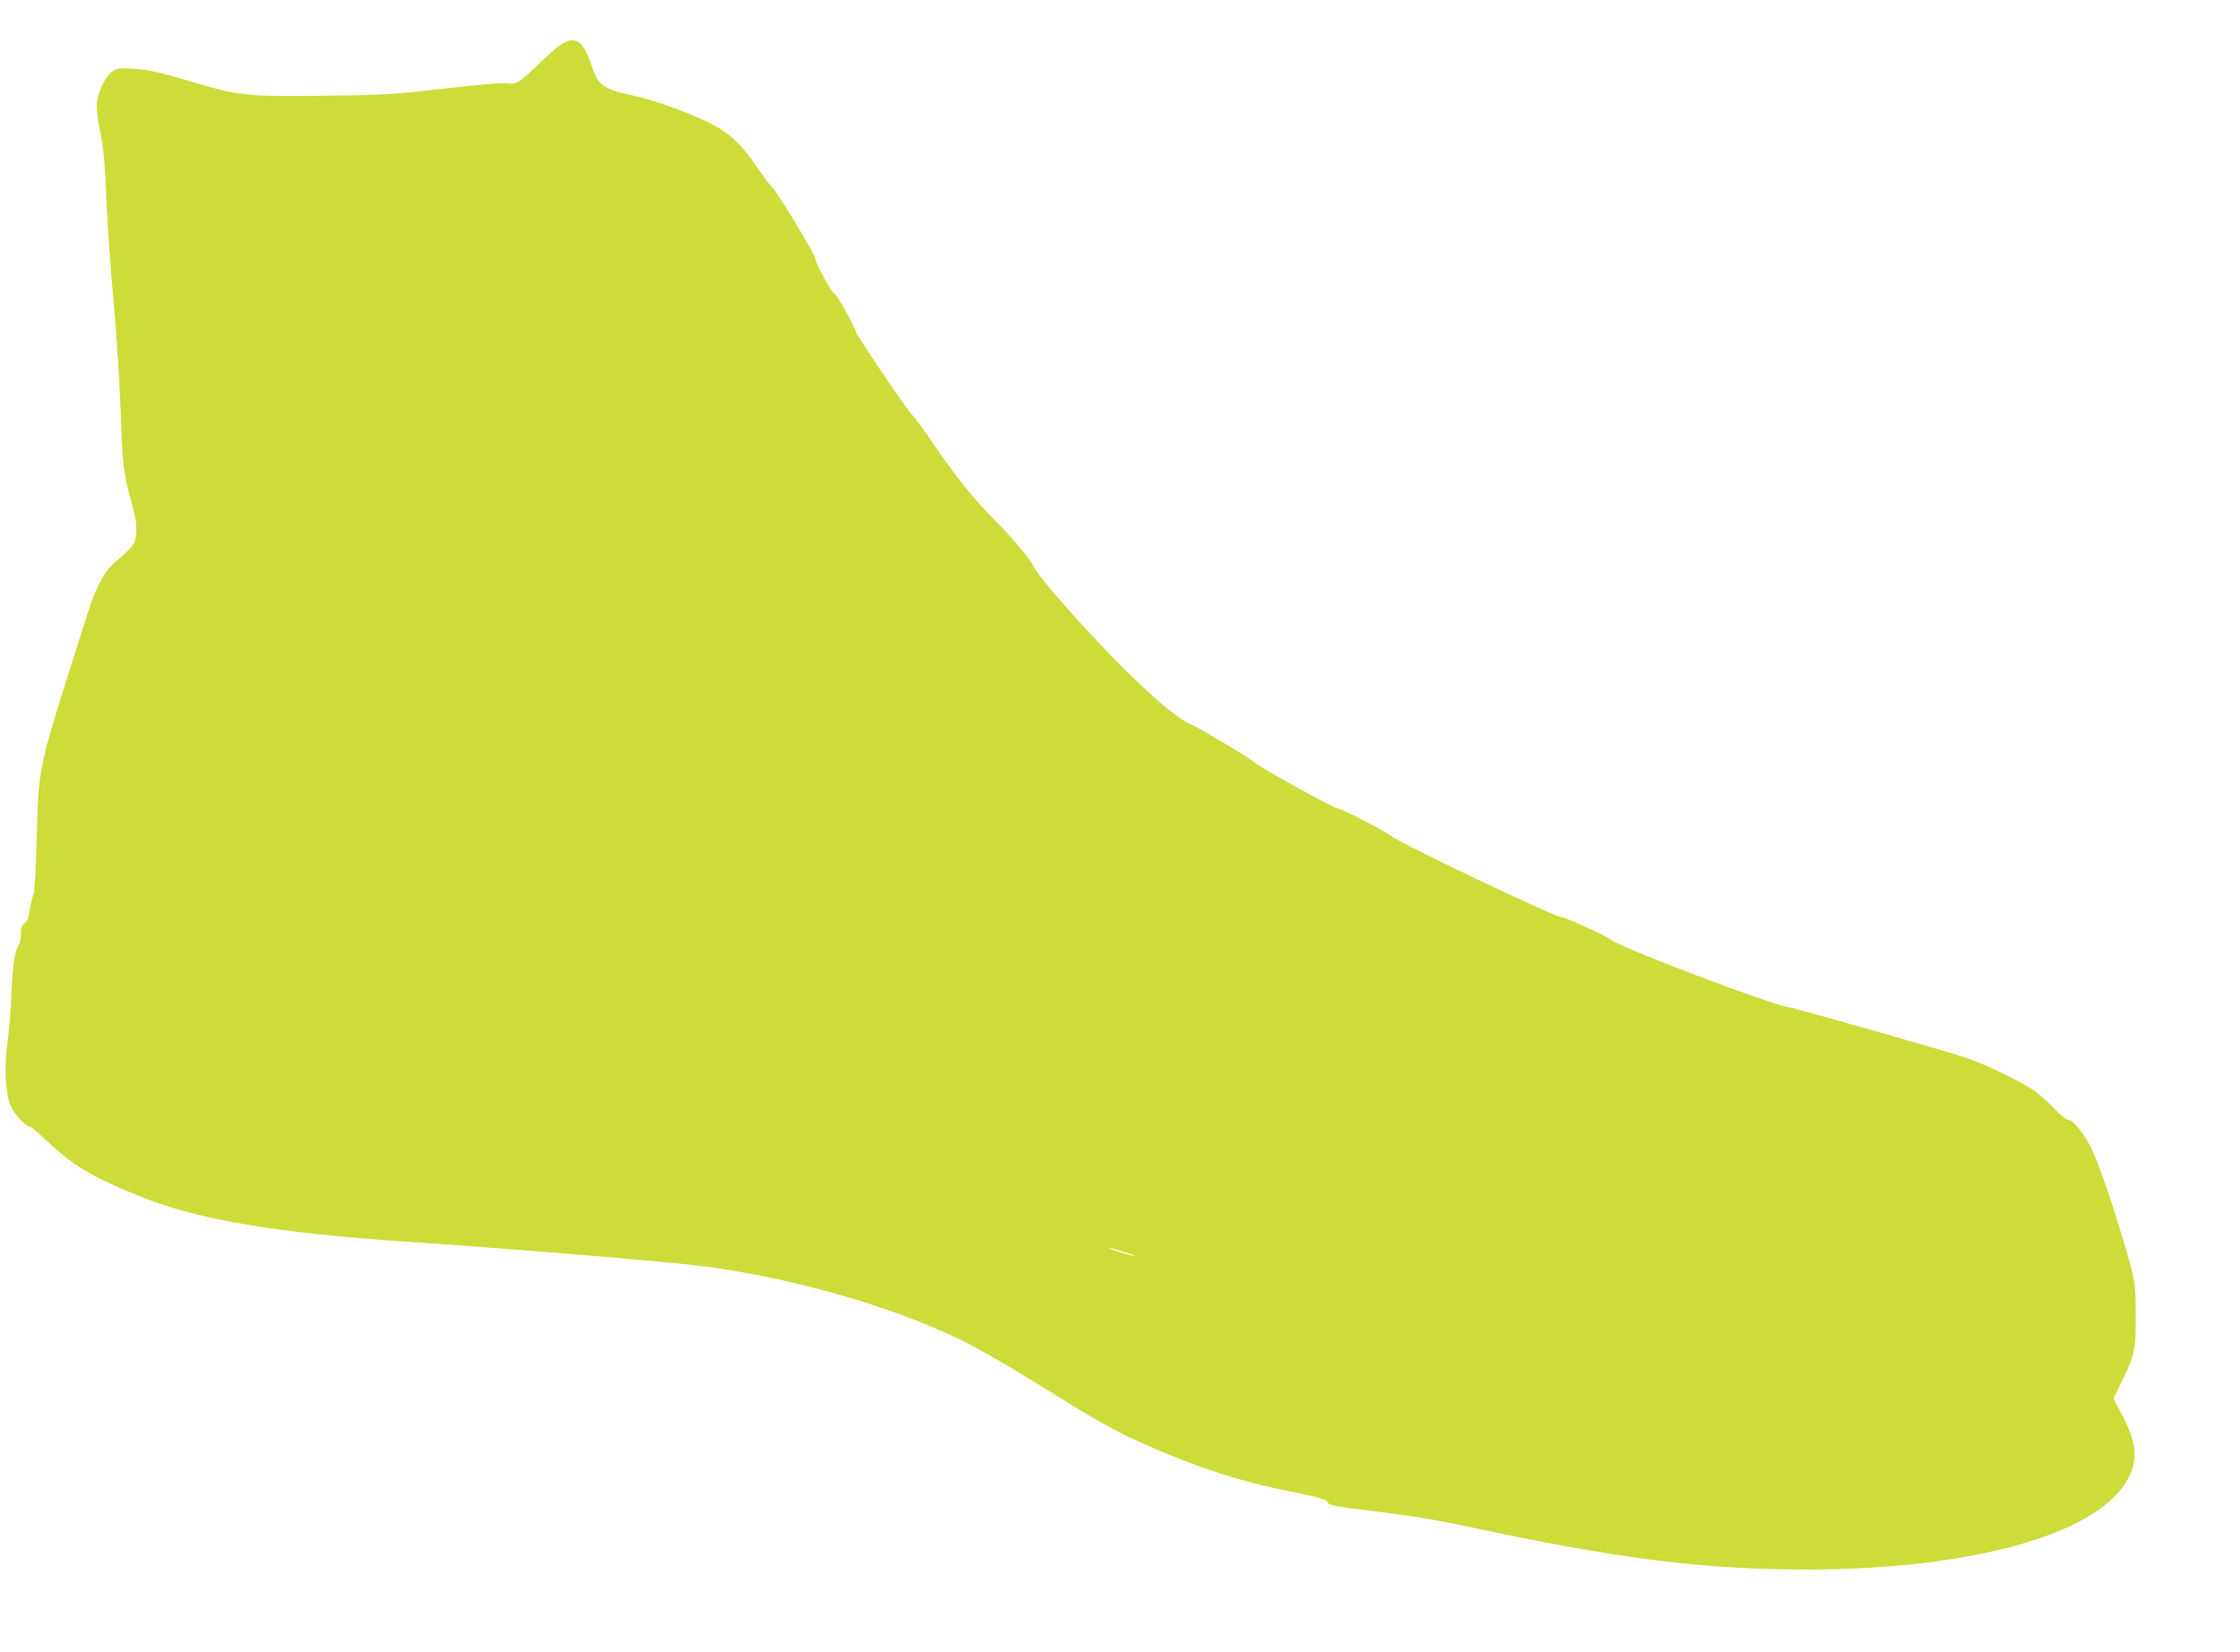 <?xml version="1.0" standalone="no"?>
<!DOCTYPE svg PUBLIC "-//W3C//DTD SVG 20010904//EN"
 "http://www.w3.org/TR/2001/REC-SVG-20010904/DTD/svg10.dtd">
<svg version="1.0" xmlns="http://www.w3.org/2000/svg"
 width="1280pt" height="944pt" viewBox="0 0 1280 944"
 preserveAspectRatio="xMidYMid meet">
<g transform="translate(0,944) scale(0.1,-0.1)"
fill="#cddc39" stroke="none">
<path d="M3204 9184 c-21 -14 -77 -63 -124 -108 -113 -110 -129 -120 -182
-112 -26 4 -167 -8 -358 -30 -293 -34 -341 -37 -679 -41 -429 -6 -492 0 -708
63 -260 76 -294 84 -389 91 -85 5 -94 4 -124 -17 -36 -26 -77 -109 -86 -174
-4 -25 2 -84 14 -146 26 -129 29 -167 42 -455 6 -126 24 -378 41 -559 16 -181
34 -462 39 -625 11 -301 15 -334 64 -511 30 -108 33 -177 11 -224 -9 -18 -46
-58 -84 -89 -55 -45 -76 -71 -109 -134 -42 -82 -43 -86 -176 -508 -172 -545
-177 -570 -186 -945 -4 -176 -12 -309 -19 -330 -6 -19 -16 -61 -21 -94 -6 -40
-16 -63 -30 -73 -15 -11 -20 -25 -20 -59 0 -25 -6 -55 -14 -67 -22 -34 -34
-119 -41 -287 -3 -85 -13 -204 -22 -265 -20 -145 -13 -293 18 -365 20 -47 88
-120 112 -120 5 0 47 -35 92 -78 153 -145 272 -215 552 -326 325 -128 764
-202 1488 -251 622 -42 1483 -113 1700 -140 514 -65 1087 -228 1490 -425 91
-44 279 -153 435 -250 345 -215 437 -267 613 -345 291 -129 522 -205 792 -261
223 -45 243 -51 254 -73 9 -15 51 -23 283 -50 196 -24 345 -49 527 -88 835
-180 1335 -243 1923 -243 959 0 1683 207 1843 528 54 108 43 203 -43 363 l-45
86 41 84 c81 166 87 193 86 389 0 195 -2 203 -84 475 -74 243 -137 420 -177
497 -43 82 -98 148 -124 148 -12 0 -44 26 -76 61 -31 33 -84 80 -118 105 -73
51 -278 151 -385 187 -120 41 -982 286 -1020 291 -94 12 -963 341 -1012 384
-26 22 -268 132 -290 132 -35 0 -923 423 -963 459 -26 23 -292 161 -310 161
-25 0 -453 238 -495 275 -28 25 -306 190 -344 205 -69 26 -213 147 -414 349
-199 200 -467 505 -485 553 -12 32 -132 176 -216 258 -110 108 -238 266 -353
437 -55 81 -113 161 -129 176 -32 31 -319 457 -319 473 0 17 -110 214 -120
214 -14 0 -110 175 -110 200 0 23 -231 404 -254 417 -7 5 -41 51 -77 103 -90
133 -157 196 -264 252 -116 59 -316 133 -431 158 -195 43 -215 58 -258 187
-44 132 -91 162 -172 107z m3216 -6898 c41 -13 71 -24 65 -25 -5 0 -44 10 -85
23 -41 13 -70 24 -65 25 6 0 44 -10 85 -23z"/>
</g>
</svg>
